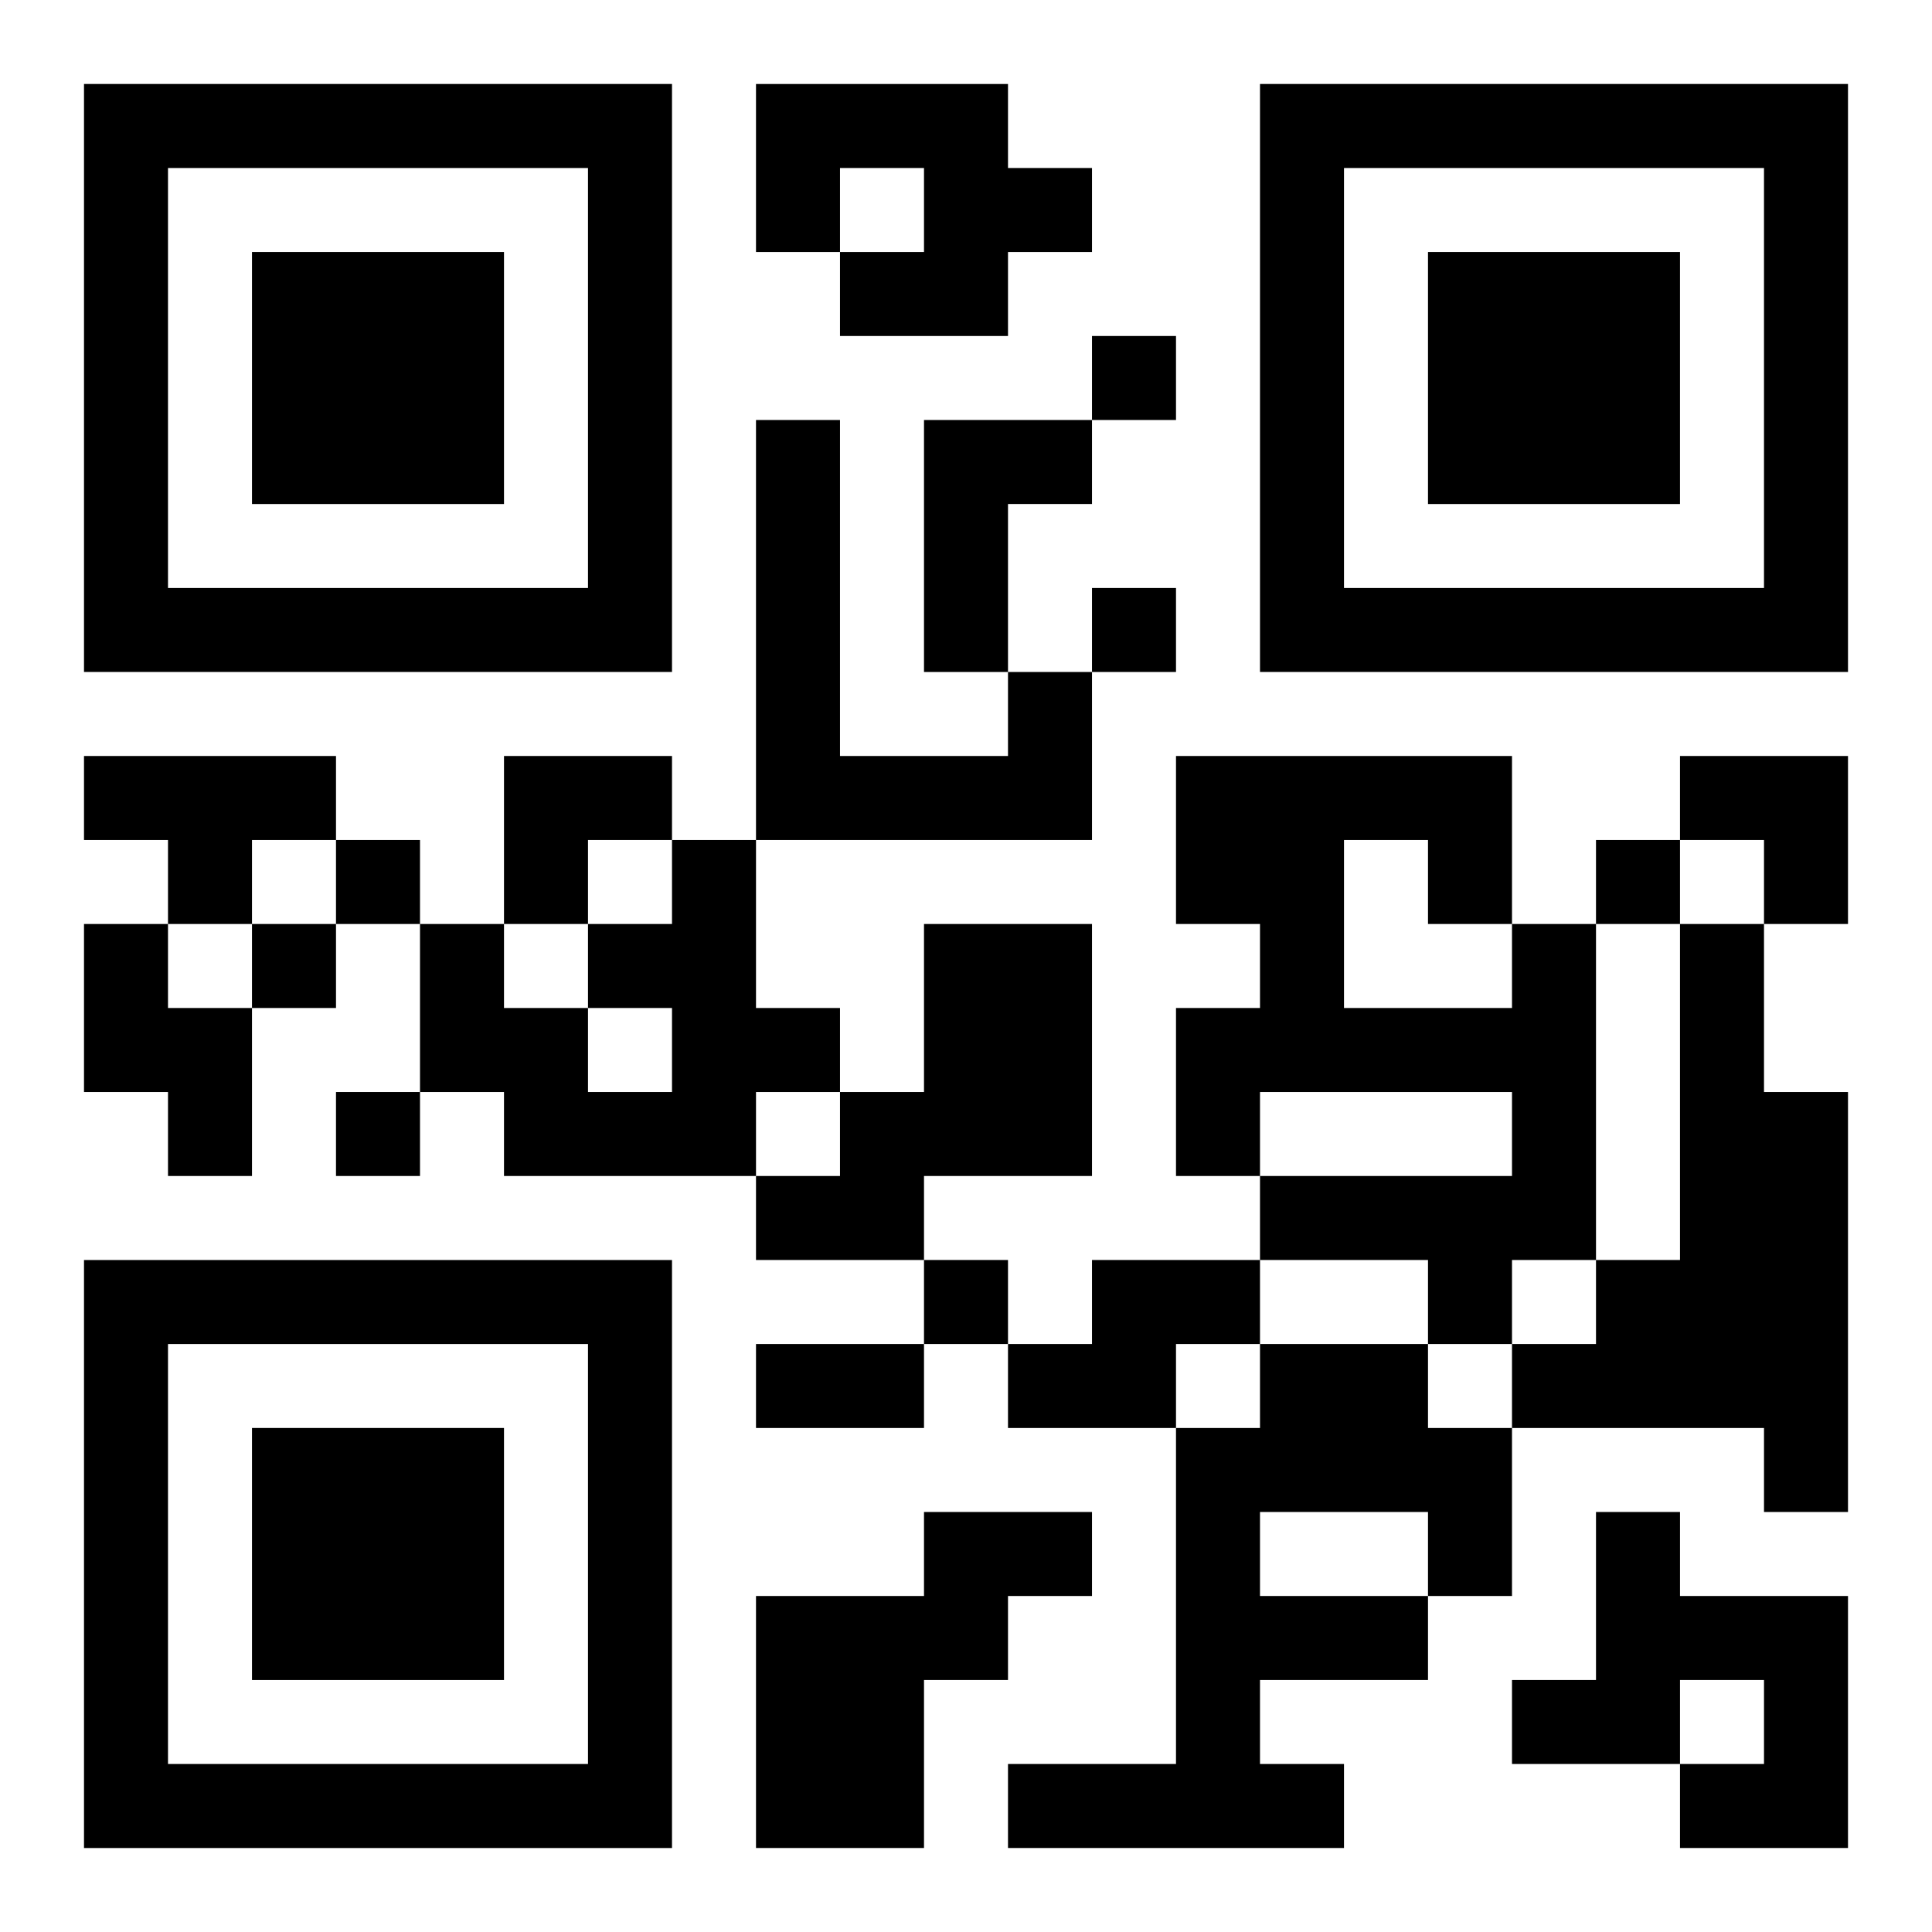 <?xml version="1.0" encoding="UTF-8"?>
<svg width="250" height="250" baseProfile="full" version="1.1" viewBox="-1 -1 23 23" xmlns="http://www.w3.org/2000/svg" xmlns:xlink="http://www.w3.org/1999/xlink"><symbol id="a"><path d="m0 7v7h7v-7h-7zm1 1h5v5h-5v-5zm1 1v3h3v-3h-3z"/></symbol><use y="-7" xlink:href="#a"/><use y="7" xlink:href="#a"/><use x="14" y="-7" xlink:href="#a"/><path d="m8 0h3v1h1v1h-1v1h-2v-1h1v-1h-1v1h-1v-2m2 4h2v1h-1v2h-1v-3m1 3h1v2h-4v-5h1v4h2v-1m-11 1h3v1h-1v1h-1v-1h-1v-1m7 1h1v2h1v1h-1v1h-3v-1h-1v-2h1v1h1v1h1v-1h-1v-1h1v-1m-7 1h1v1h1v2h-1v-1h-1v-2m10 0h2v3h-2v1h-2v-1h1v-1h1v-2m7 0h1v4h-1v1h-1v-1h-2v-1h3v-1h-3v1h-1v-2h1v-1h-1v-2h4v2m-2-1v2h2v-1h-1v-1h-1m4 1h1v2h1v5h-1v-1h-3v-1h1v-1h1v-4m-7 4h2v1h-1v1h-2v-1h1v-1m2 1h2v1h1v2h-1v1h-2v1h1v1h-4v-1h2v-4h1v-1m0 2v1h2v-1h-2m-4 0h2v1h-1v1h-1v2h-2v-3h2v-1m8 0h1v1h2v3h-2v-1h1v-1h-1v1h-2v-1h1v-2m-6-14v1h1v-1h-1m0 3v1h1v-1h-1m-9 3v1h1v-1h-1m15 0v1h1v-1h-1m-16 1v1h1v-1h-1m1 2v1h1v-1h-1m7 2v1h1v-1h-1m-2 1h2v1h-2v-1m-3-7h2v1h-1v1h-1zm14 0h2v2h-1v-1h-1z"/></svg>
